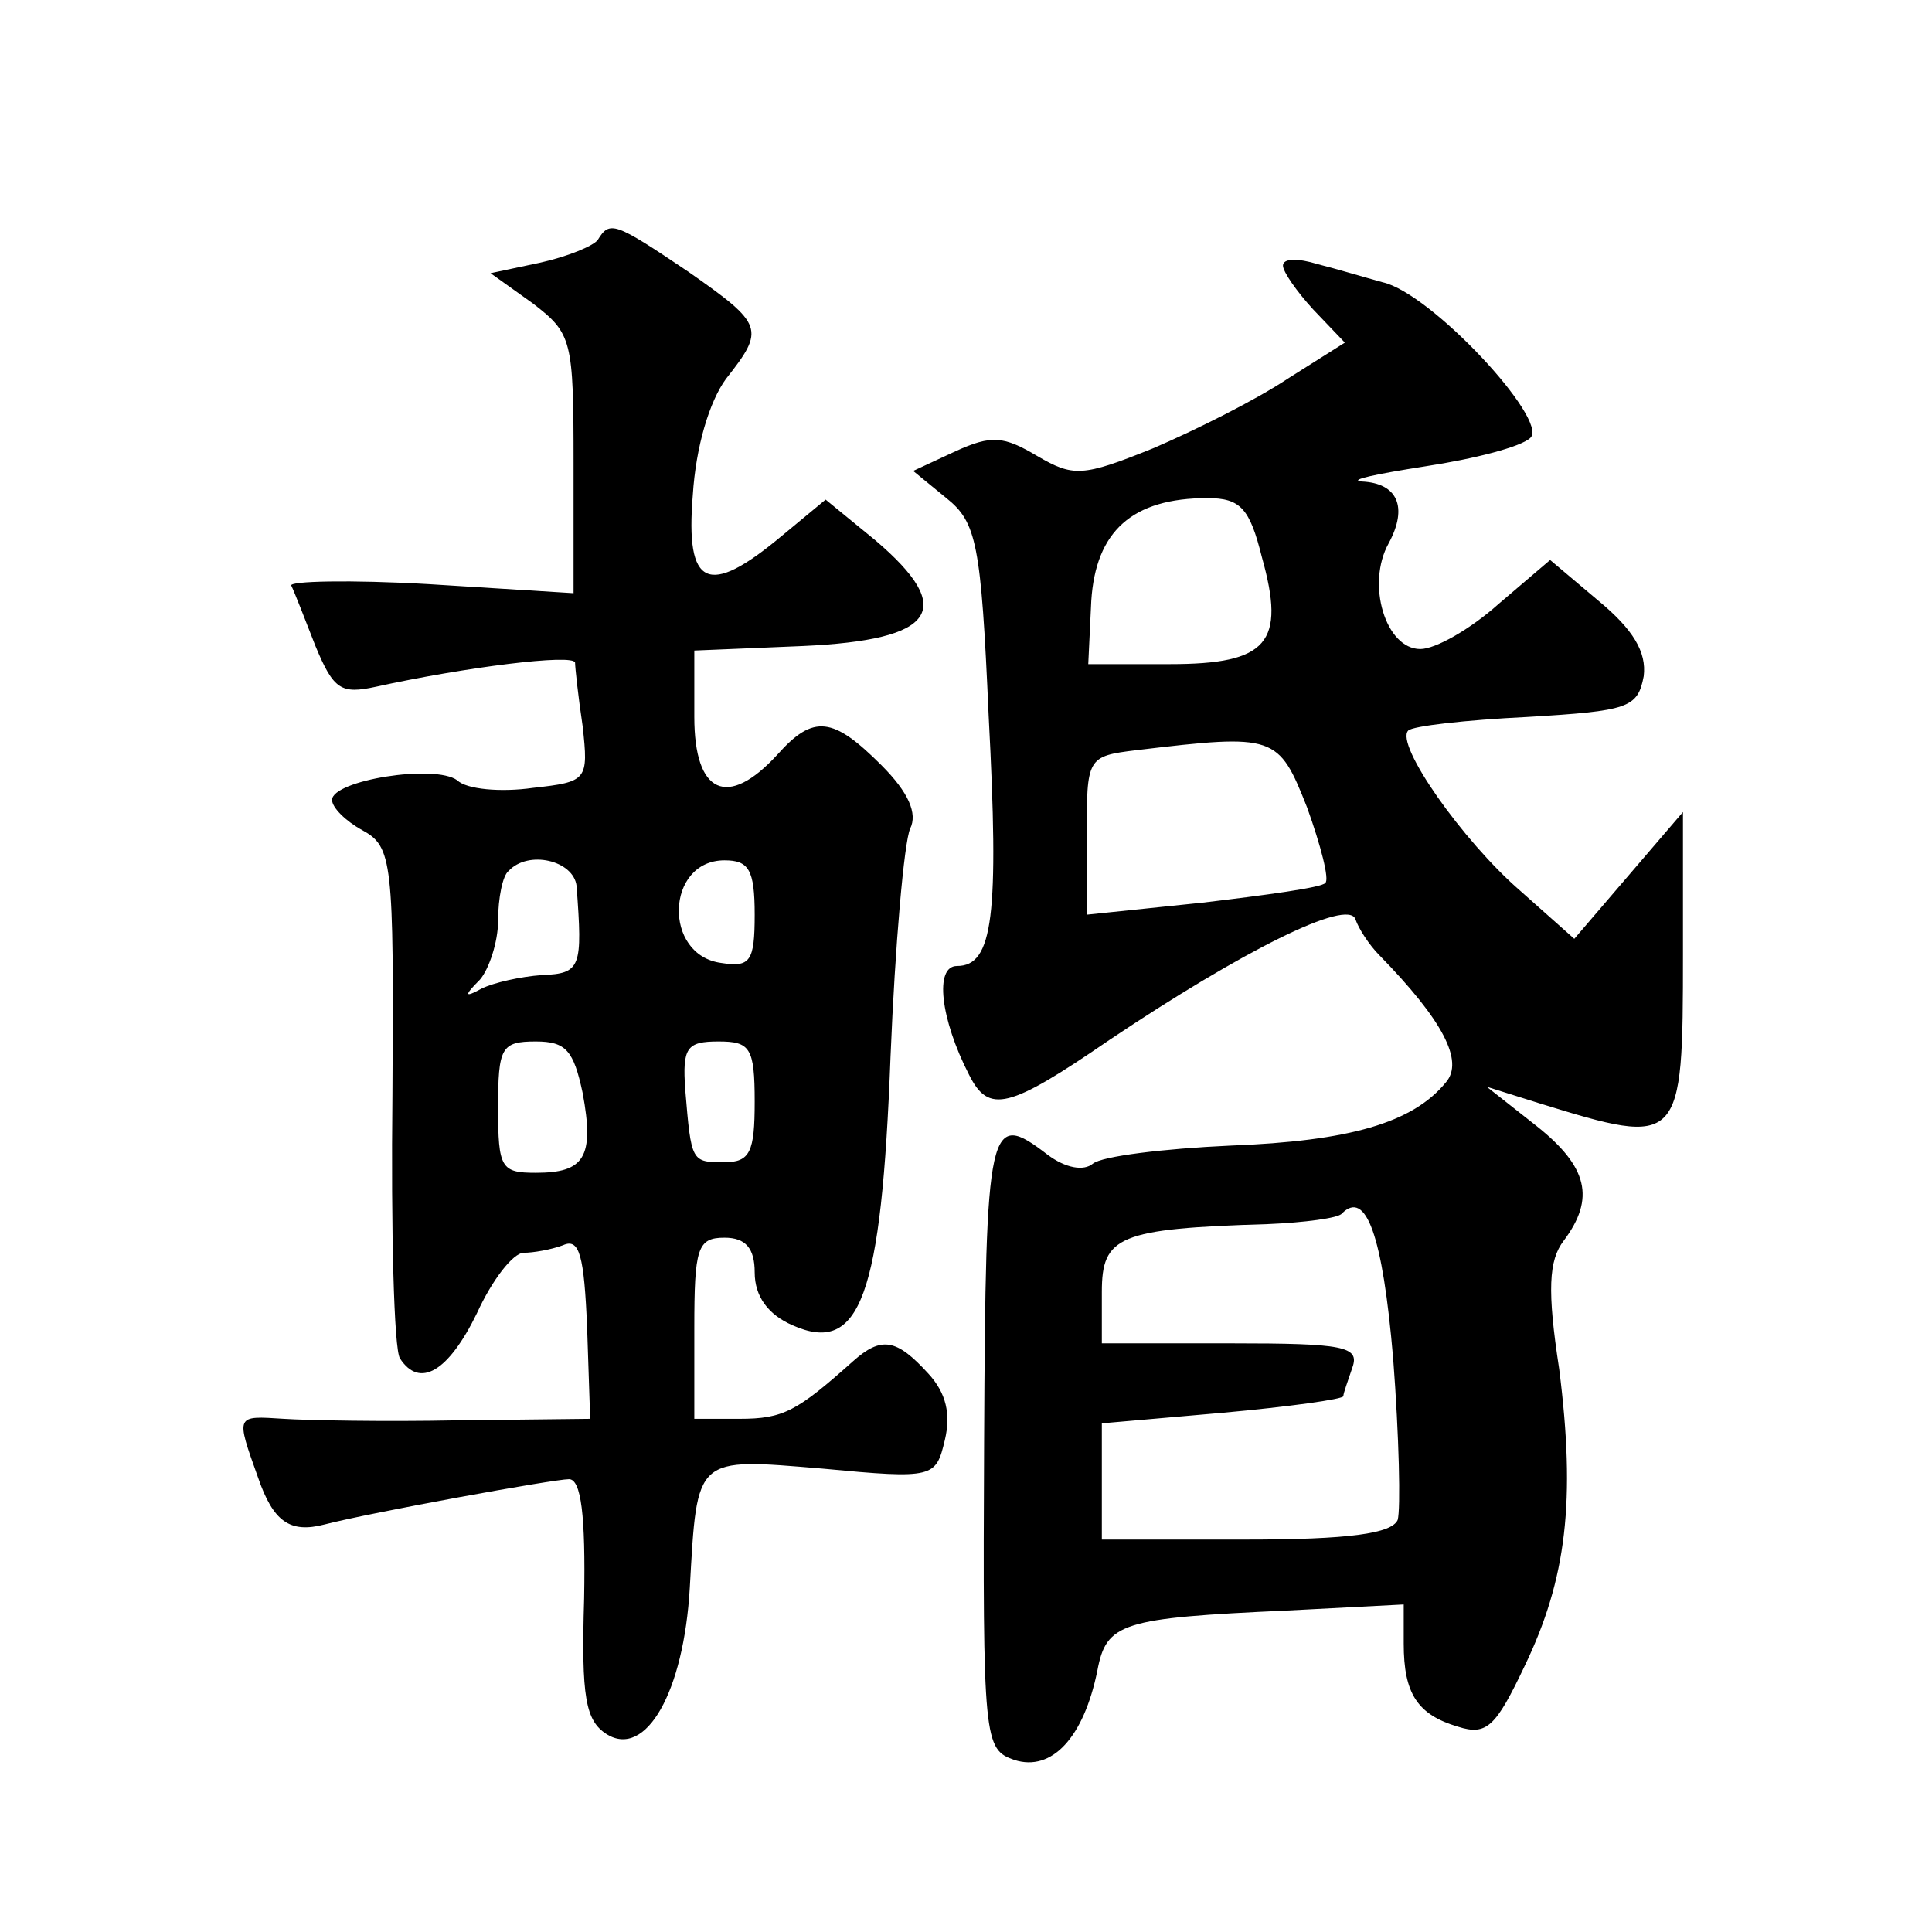<?xml version="1.0" standalone="no"?>
<!DOCTYPE svg PUBLIC "-//W3C//DTD SVG 20010904//EN"
 "http://www.w3.org/TR/2001/REC-SVG-20010904/DTD/svg10.dtd">
<svg version="1.0" xmlns="http://www.w3.org/2000/svg"
 width="128pt" height="128pt" viewBox="0 0 128 128"
 preserveAspectRatio="xMidYMid meet">
<g transform="translate(0,128) scale(0.1,-0.1)"
fill="#0" stroke="none">
<path d="M396 1121 c-3 -4 -20 -11 -38 -15 l-33 -7 28 -20 c26 -20 27 -24 27 -106
l0 -86 -96 6 c-52 3 -93 2 -91 -1 2 -4 9 -22 16 -40 12 -29 17 -32 40 -27 59 13
131 22 132 16 0 -3 2 -22 5 -42 4 -36 3 -37 -33 -41 -21 -3 -44 -1 -50 5 -15 11
-83 0 -83 -13 0 -5 9 -14 20 -20 20 -11 21 -20 20 -175 -1 -90 1 -169 5 -175 13
-20 32 -9 51 30 10 22 24 40 31 40 6 0 18 2 26 5 11 5 14 -7 16 -55 l2 -60 -88
-1 c-48 -1 -100 0 -115 1 -32 2 -32 3 -17 -39 10 -29 21 -37 44 -31 31 8 152 30
162 30 8 0 11 -24 10 -79 -2 -66 1 -81 15 -90 26 -16 51 28 55 97 5 88 3 86 88
79 74 -7 75 -6 81 19 4 17 1 31 -11 44 -21 23 -31 25 -50 8 -37 -33 -46 -38 -75
-38 l-30 0 0 60 c0 53 2 60 20 60 14 0 20 -7 20 -23 0 -16 9 -28 25 -35 45 -20
59 19 65 178 3 74 9 142 13 151 5 10 -1 24 -19 42 -32 32 -45 34 -69 7 -33 -36
-55 -26 -55 25 l0 44 72 3 c88 4 102 24 48 70 l-33 27 -29 -24 c-49 -41 -64 -34
-59 27 2 32 11 62 22 77 26 33 25 36 -25 71 -49 33 -52 34 -60 21z m-14 -428 c4
-54 3 -58 -23 -59 -14 -1 -32 -5 -40 -9 -11 -6 -12 -5 -1 6 6 7 12 25 12 39 0 15
3 30 7 33 13 14 43 7 45 -10z m118 -19 c0 -31 -3 -35 -22 -32 -39 5 -37 68 2 68
16 0 20 -6 20 -36z m-114 -118 c8 -43 1 -53 -31 -53 -23 0 -25 3 -25 43 0 40 2
44 25 44 20 0 25 -6 31 -34z m114 -6 c0 -33 -3 -40 -20 -40 -22 0 -22 0 -26 48
-2 28 1 32 22 32 21 0 24 -4 24 -40z M850 1104 c0 -4 9 -17 20 -29 l21 -22 -38
-24 c-21 -14 -61 -34 -89 -46 -47 -19 -53 -19 -77 -5 -22 13 -30 14 -54 3 l-28
-13 22 -18 c20 -16 23 -30 28 -144 7 -133 3 -166 -21 -166 -15 0 -11 -35 8 -72
13 -26 26 -23 93 23 88 59 158 94 163 80 2 -6 9 -17 16 -24 42 -43 56 -70 44 -84
-22 -27 -64 -39 -143 -42 -44 -2 -85 -7 -91 -12 -6 -5 -18 -3 -30 6 -39 30 -41
22 -42 -190 -1 -199 0 -204 20 -211 25 -8 46 15 55 59 6 32 16 35 126 40 l77 4
0 -26 c0 -33 9 -47 36 -55 19 -6 25 0 44 40 28 58 34 110 23 197 -8 52 -7 72 3
85 21 28 16 49 -18 76 l-33 26 35 -11 c94 -29 95 -28 95 99 l0 94 -36 -42 -36 -42
-36 32 c-38 33 -83 97 -74 106 3 3 38 7 79 9 67 4 73 6 77 27 2 16 -7 31 -30 50
l-32 27 -34 -29 c-19 -17 -42 -30 -52 -30 -23 0 -36 43 -21 70 13 24 6 40 -18 41
-9 1 10 5 42 10 33 5 64 13 70 19 12 12 -66 96 -98 103 -11 3 -31 9 -43 12 -13
4 -23 4 -23 -1z m-14 -193 c16 -57 4 -71 -61 -71 l-54 0 2 42 c3 46 27 68 77 68
22 0 28 -7 36 -39z m30 -166 c9 -25 15 -48 12 -50 -2 -3 -39 -8 -81 -13 l-77 -8
0 52 c0 52 0 53 33 57 92 11 94 10 113 -38z m57 -365 c4 -52 5 -100 3 -107 -4 -9
-32 -13 -101 -13 l-95 0 0 39 0 38 80 7 c44 4 80 9 80 11 0 2 3 10 6 19 5 14 -6
16 -80 16 l-86 0 0 34 c0 37 11 42 110 45 24 1 47 4 49 7 16 16 27 -14 34 -96z"/>
</g>
</svg>
